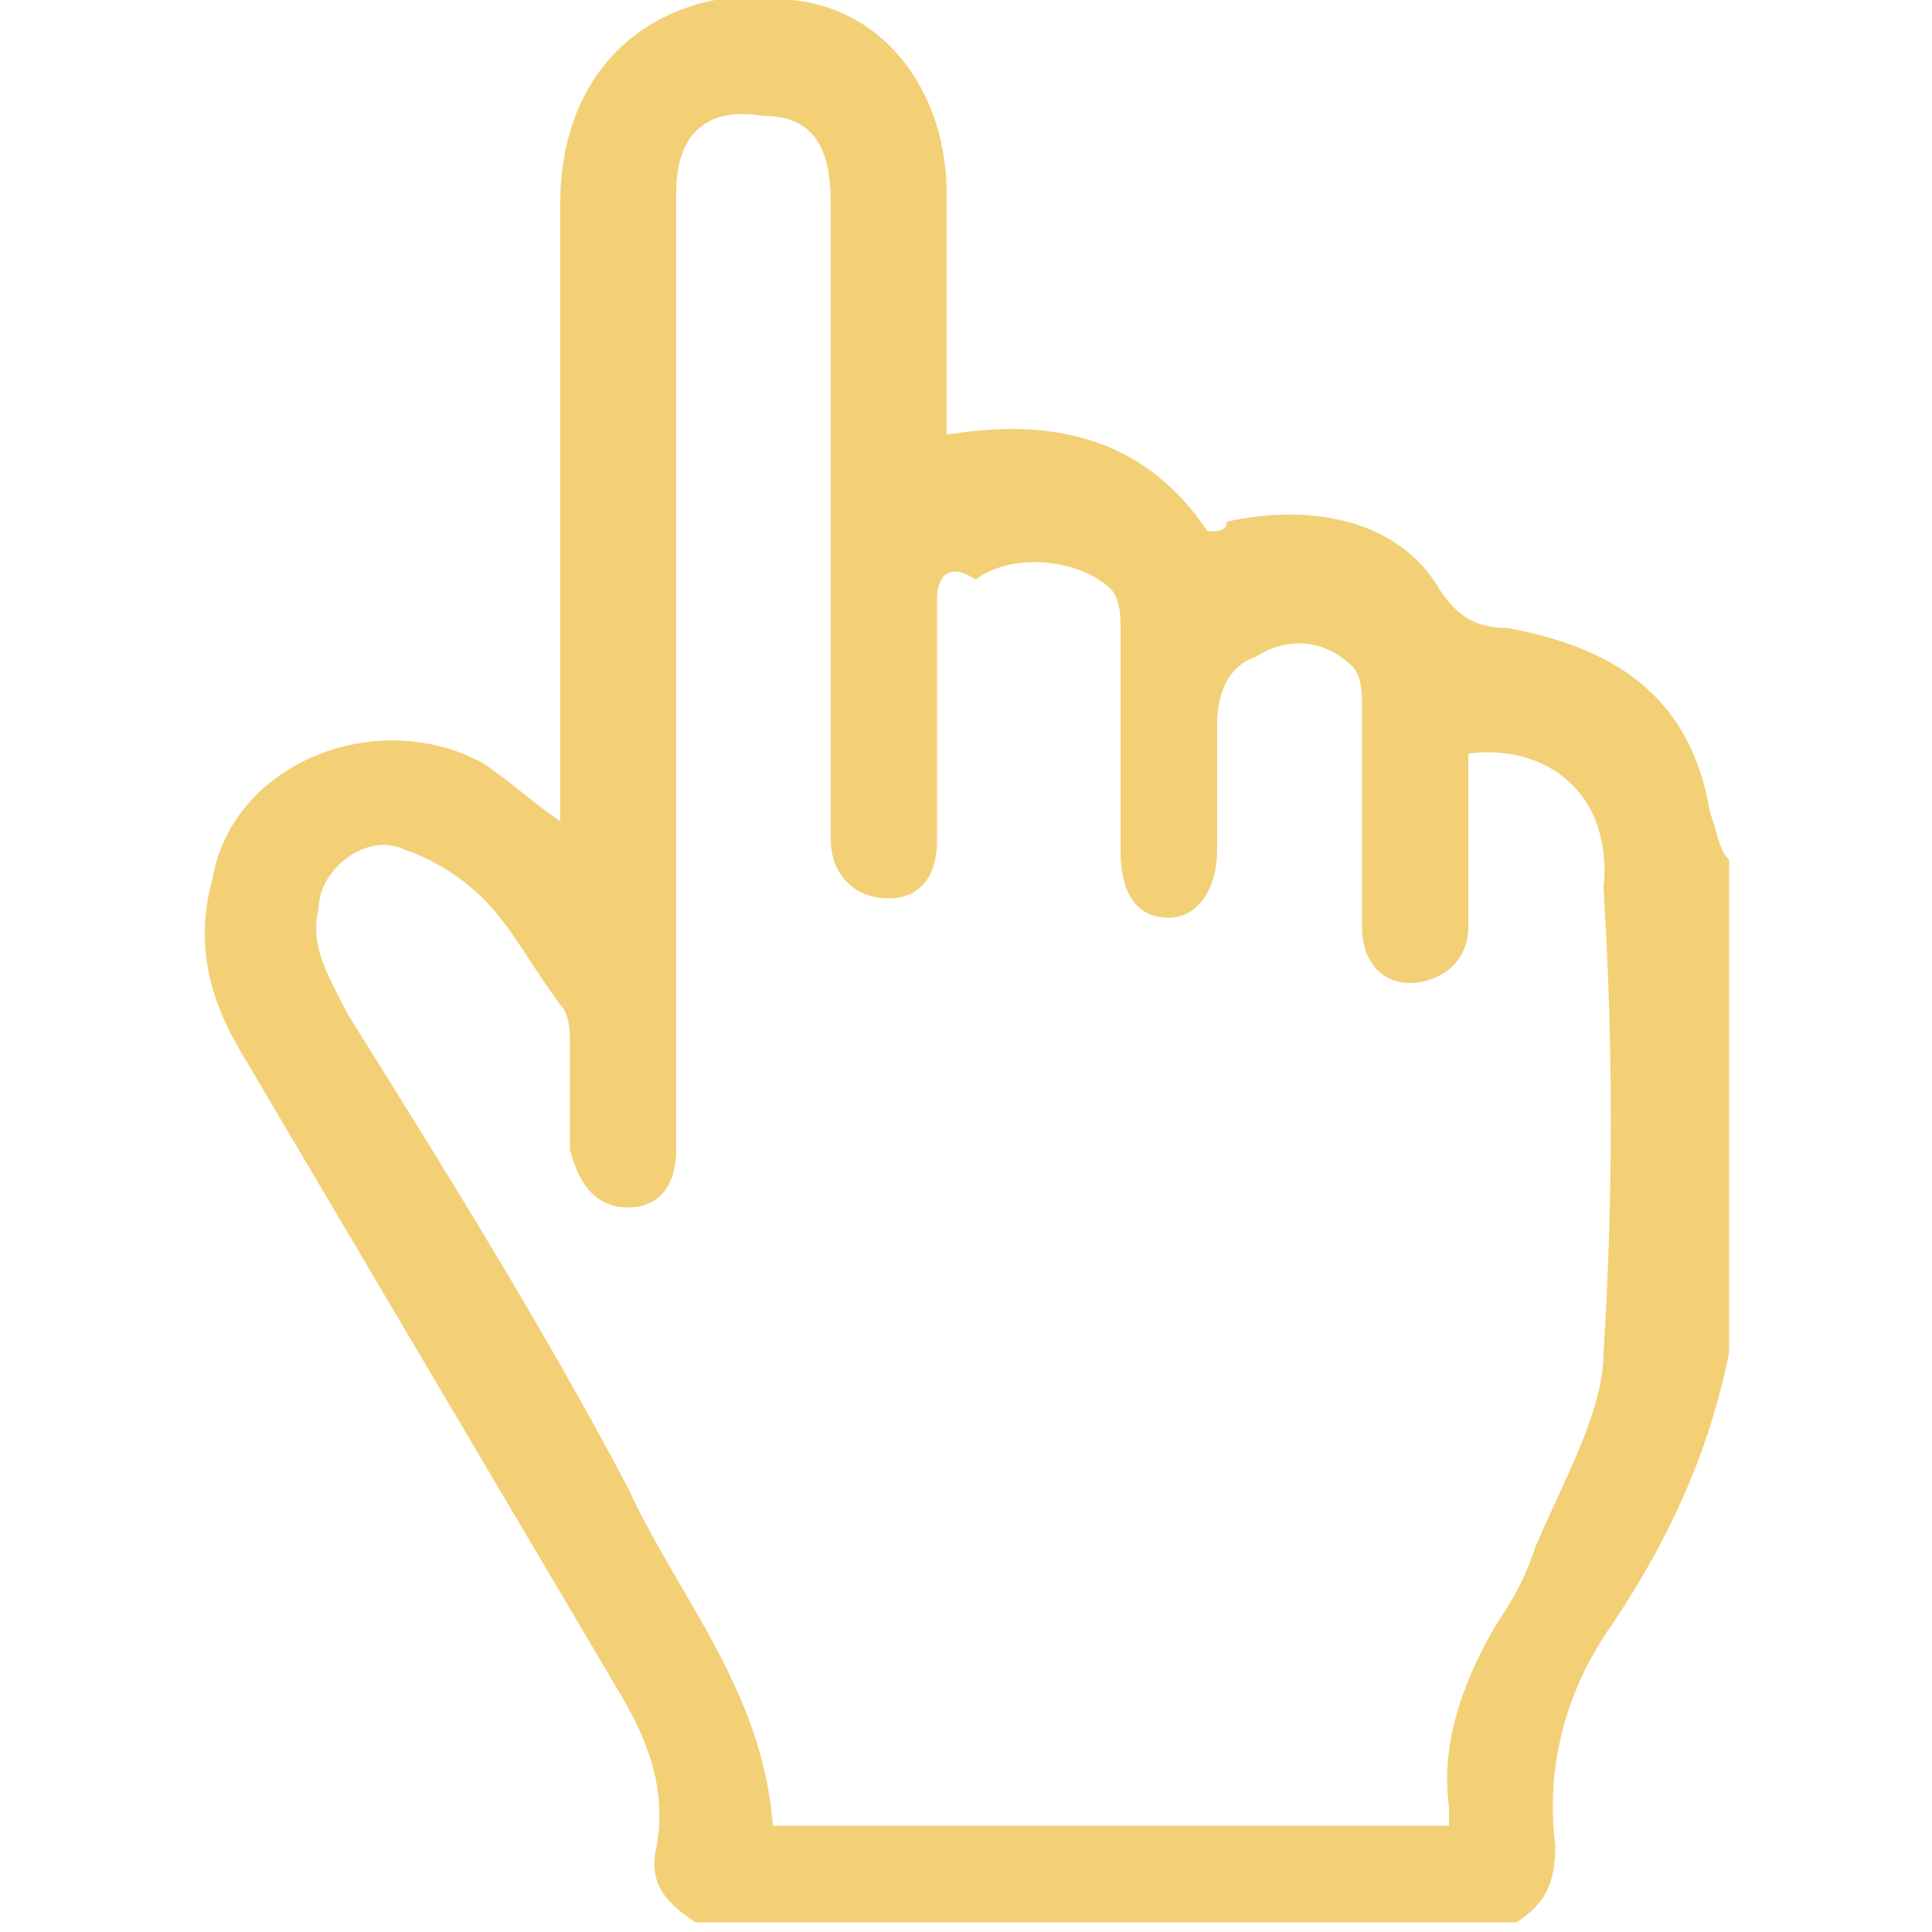 <?xml version="1.0" encoding="utf-8"?>
<!-- Generator: Adobe Illustrator 22.1.0, SVG Export Plug-In . SVG Version: 6.00 Build 0)  -->
<svg version="1.1" id="レイヤー_1" xmlns="http://www.w3.org/2000/svg" xmlns:xlink="http://www.w3.org/1999/xlink" x="0px"
	 y="0px" viewBox="0 0 20 20" style="enable-background:new 0 0 20 20;" xml:space="preserve">
<style type="text/css">
	.st0{fill:#F3D076;}
	.st1{fill:#E4C980;}
	.st2{fill:#FFFFFD;}
</style>
<path class="st0" d="M17.9,8.9c0,1.7,0,3.4,0,5.1c-0.2,1-0.6,1.9-1.2,2.8c-0.5,0.7-0.7,1.5-0.6,2.3c0,0.4-0.1,0.6-0.4,0.8
	c-2.8,0-5.6,0-8.5,0c-0.3-0.2-0.5-0.4-0.4-0.8c0.1-0.6-0.1-1.1-0.4-1.6c-1.3-2.2-2.6-4.4-3.9-6.6C2.2,10.4,2,9.8,2.2,9.1
	C2.4,7.9,3.9,7.3,5,7.9c0.3,0.2,0.5,0.4,0.8,0.6c0-0.2,0-0.3,0-0.4c0-2,0-4,0-6C5.8,1,6.4,0.2,7.4,0c0,0,0.1,0,0.1,0
	c0.2,0,0.4,0,0.6,0c0,0,0.1,0,0.1,0c1,0.1,1.6,1,1.6,2c0,0.6,0,1.3,0,1.9c0,0.2,0,0.4,0,0.6c1.2-0.2,2.1,0.1,2.7,1
	c0.1,0,0.2,0,0.2-0.1c0.9-0.2,1.8,0,2.2,0.7c0.2,0.3,0.4,0.4,0.7,0.4c1.1,0.2,1.9,0.7,2.1,1.9C17.8,8.7,17.8,8.8,17.9,8.9z
	 M15.2,7.8c0,0.1,0,0.2,0,0.3c0,0.5,0,1,0,1.5c0,0.2-0.1,0.4-0.3,0.5c-0.4,0.2-0.8,0-0.8-0.5c0-0.8,0-1.6,0-2.3c0-0.1,0-0.3-0.1-0.4
	c-0.3-0.3-0.7-0.3-1-0.1c-0.3,0.1-0.4,0.4-0.4,0.7c0,0.4,0,0.8,0,1.3c0,0.4-0.2,0.7-0.5,0.7c-0.3,0-0.5-0.2-0.5-0.7
	c0-0.8,0-1.5,0-2.3c0-0.1,0-0.3-0.1-0.4c-0.3-0.3-1-0.4-1.4-0.1C9.8,5.8,9.7,6,9.7,6.2c0,0.3,0,0.5,0,0.8c0,0.6,0,1.1,0,1.7
	c0,0.4-0.2,0.6-0.5,0.6C8.8,9.3,8.6,9,8.6,8.7c0-0.1,0-0.2,0-0.3c0-2.1,0-4.2,0-6.3c0-0.6-0.2-0.9-0.7-0.9C7.3,1.1,7,1.4,7,2
	c0,3,0,6,0,9c0,0.3,0,0.6,0,0.9c0,0.4-0.2,0.6-0.5,0.6c-0.3,0-0.5-0.2-0.6-0.6c0-0.4,0-0.8,0-1.1c0-0.1,0-0.3-0.1-0.4
	C5.5,10,5.3,9.6,5,9.3C4.8,9.1,4.5,8.9,4.2,8.8C3.8,8.6,3.3,9,3.3,9.4c-0.1,0.4,0.1,0.7,0.3,1.1c1,1.6,2,3.2,2.9,4.9
	C7,16.5,7.9,17.5,8,18.9c2.3,0,4.6,0,7,0c0-0.1,0-0.2,0-0.2c-0.1-0.7,0.2-1.4,0.5-1.9c0.2-0.3,0.3-0.5,0.4-0.8
	c0.3-0.7,0.7-1.4,0.7-2c0.1-1.6,0.1-3.2,0-4.8C16.7,8.2,16,7.7,15.2,7.8z"/>
</svg>
